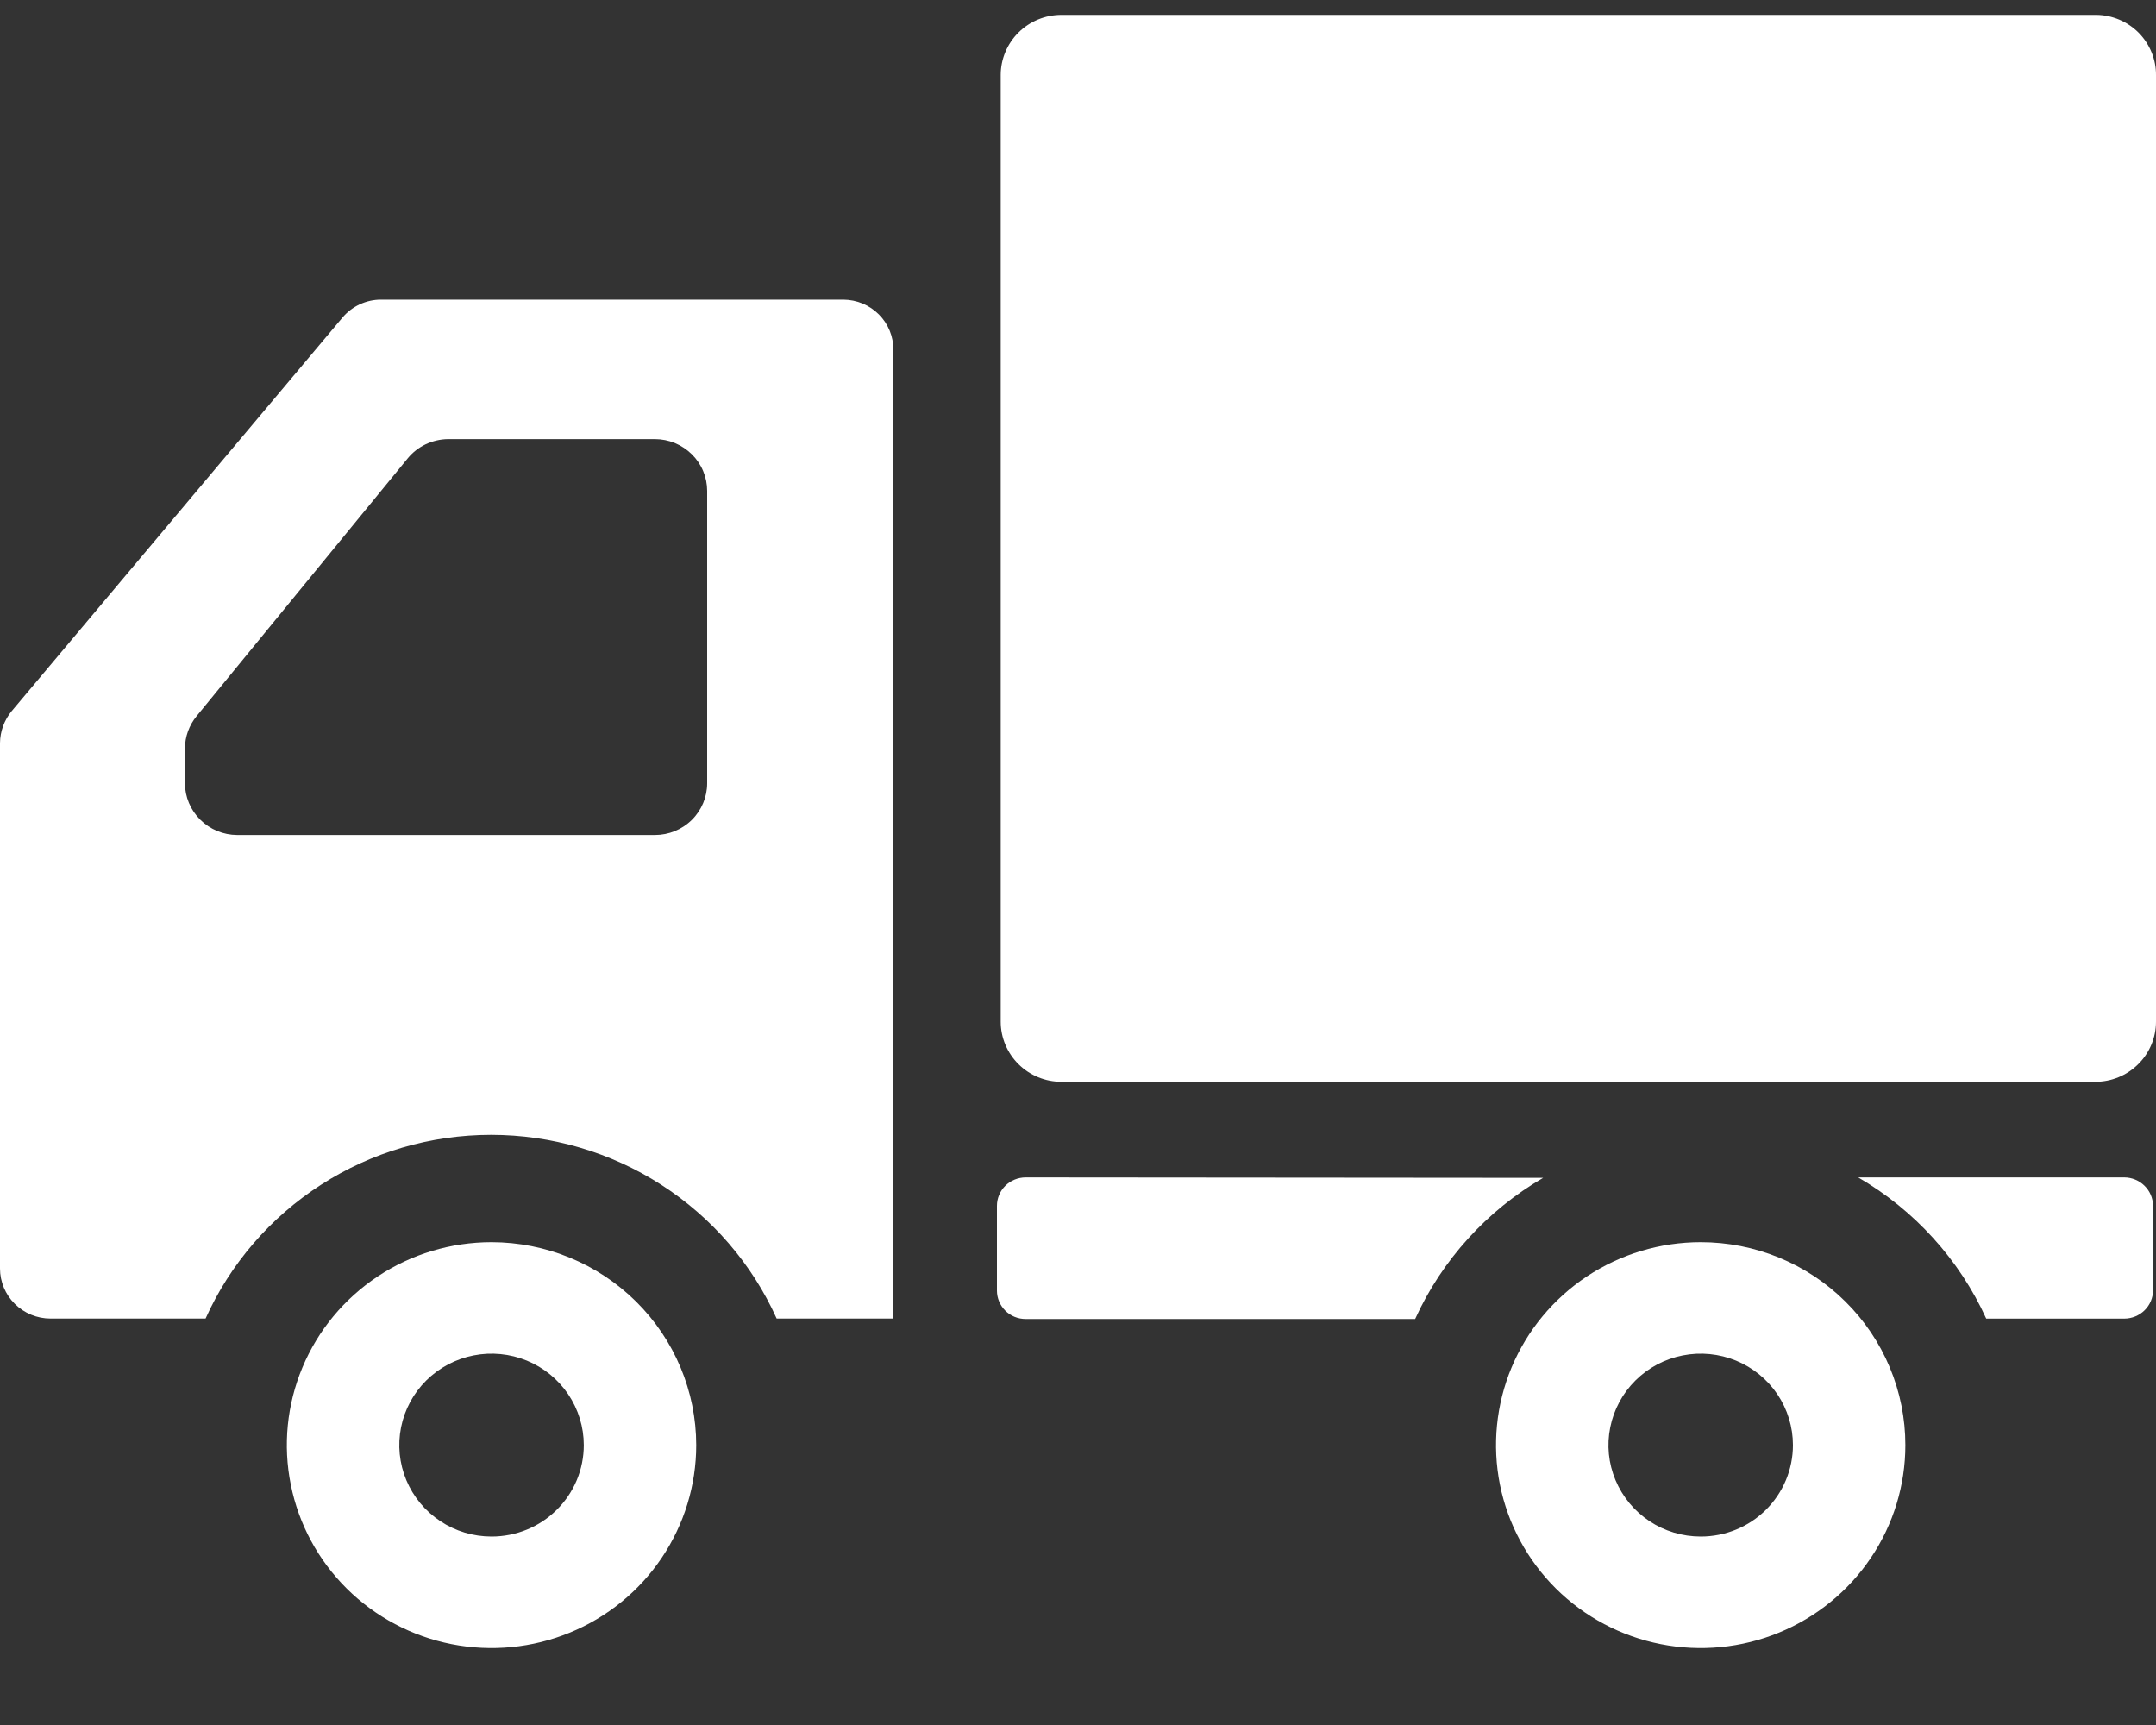 <svg width="40" height="32" viewBox="0 0 40 32" fill="none" xmlns="http://www.w3.org/2000/svg">
<rect x="0" y="0" width="40" height="32" fill="#333333" stroke="none"/>
<g clip-path="url(#clip0_7_5121)">
<path d="M38.882 0.276H19.692C19.393 0.276 19.107 0.393 18.896 0.603C18.685 0.812 18.566 1.096 18.566 1.391V18.953C18.566 19.248 18.685 19.532 18.896 19.741C19.107 19.951 19.393 20.068 19.692 20.068H38.875C39.173 20.068 39.459 19.951 39.67 19.741C39.881 19.532 40 19.248 40 18.953V1.399C40.002 1.253 39.974 1.108 39.919 0.973C39.864 0.838 39.783 0.714 39.681 0.61C39.578 0.506 39.455 0.422 39.32 0.365C39.184 0.308 39.039 0.277 38.892 0.276L38.882 0.276Z" fill="white"/>
<path d="M9.119 23.043C8.368 23.043 7.634 23.264 7.01 23.677C6.385 24.091 5.898 24.679 5.611 25.367C5.323 26.055 5.248 26.812 5.395 27.542C5.541 28.273 5.903 28.943 6.434 29.47C6.965 29.996 7.642 30.355 8.378 30.5C9.115 30.645 9.879 30.571 10.573 30.286C11.267 30.001 11.86 29.518 12.277 28.899C12.694 28.28 12.917 27.552 12.917 26.808C12.916 25.81 12.515 24.853 11.803 24.147C11.091 23.441 10.126 23.044 9.119 23.043ZM9.119 28.504C8.781 28.504 8.45 28.405 8.169 28.218C7.887 28.032 7.668 27.767 7.538 27.457C7.409 27.147 7.375 26.806 7.441 26.477C7.507 26.148 7.67 25.845 7.909 25.608C8.149 25.371 8.454 25.209 8.785 25.144C9.117 25.078 9.461 25.112 9.774 25.24C10.087 25.369 10.354 25.586 10.542 25.865C10.73 26.144 10.831 26.472 10.831 26.808C10.831 27.03 10.787 27.251 10.701 27.457C10.615 27.663 10.489 27.849 10.33 28.007C10.171 28.165 9.983 28.29 9.775 28.375C9.568 28.46 9.345 28.504 9.121 28.504H9.119Z" fill="white"/>
<path d="M31.553 23.043C30.802 23.043 30.068 23.264 29.443 23.677C28.819 24.091 28.332 24.679 28.044 25.367C27.757 26.055 27.682 26.812 27.828 27.542C27.975 28.273 28.337 28.943 28.868 29.47C29.399 29.996 30.075 30.355 30.812 30.5C31.549 30.645 32.312 30.571 33.006 30.286C33.7 30.001 34.293 29.518 34.71 28.899C35.128 28.28 35.35 27.552 35.35 26.808C35.35 26.313 35.252 25.824 35.061 25.367C34.87 24.91 34.591 24.495 34.238 24.146C33.886 23.796 33.467 23.519 33.006 23.329C32.545 23.14 32.052 23.043 31.553 23.043ZM31.553 28.504C31.215 28.504 30.884 28.405 30.602 28.218C30.321 28.032 30.102 27.767 29.972 27.457C29.842 27.147 29.808 26.806 29.875 26.477C29.941 26.148 30.104 25.845 30.343 25.608C30.582 25.371 30.887 25.209 31.219 25.144C31.551 25.078 31.895 25.112 32.208 25.24C32.52 25.369 32.788 25.586 32.976 25.865C33.164 26.144 33.264 26.472 33.264 26.808C33.264 27.03 33.22 27.251 33.134 27.457C33.048 27.663 32.922 27.849 32.764 28.007C32.605 28.165 32.416 28.29 32.209 28.375C32.002 28.46 31.779 28.504 31.555 28.504H31.553Z" fill="white"/>
<path d="M15.636 5.559H7.072C6.935 5.558 6.799 5.588 6.675 5.646C6.551 5.703 6.441 5.787 6.353 5.892L0.219 13.189C0.079 13.357 0.002 13.568 0 13.786L0 23.531C0 23.777 0.099 24.014 0.275 24.188C0.451 24.363 0.689 24.46 0.938 24.46H3.814C4.27 23.446 5.014 22.584 5.954 21.979C6.894 21.374 7.991 21.052 9.111 21.052C10.232 21.052 11.329 21.374 12.269 21.979C13.209 22.584 13.953 23.446 14.409 24.46H16.574V6.489C16.575 6.367 16.552 6.247 16.506 6.135C16.46 6.023 16.392 5.92 16.306 5.834C16.22 5.748 16.118 5.679 16.006 5.632C15.893 5.585 15.772 5.56 15.65 5.559H15.636ZM3.431 13.886C3.432 13.666 3.509 13.453 3.65 13.282L7.564 8.503C7.655 8.392 7.769 8.303 7.899 8.241C8.029 8.18 8.171 8.147 8.314 8.146H12.151C12.278 8.146 12.404 8.171 12.522 8.219C12.639 8.268 12.746 8.339 12.836 8.428C12.926 8.517 12.998 8.623 13.046 8.739C13.095 8.856 13.12 8.981 13.12 9.107V14.53C13.12 14.784 13.018 15.029 12.836 15.209C12.655 15.389 12.408 15.49 12.151 15.49H4.4C4.143 15.489 3.897 15.387 3.716 15.207C3.534 15.027 3.432 14.784 3.431 14.53V13.886Z" fill="white"/>
<path d="M19.027 21.842C18.886 21.843 18.751 21.898 18.651 21.997C18.552 22.096 18.496 22.229 18.496 22.369V23.942C18.496 24.081 18.552 24.215 18.651 24.314C18.751 24.413 18.886 24.468 19.027 24.468H26.255C26.754 23.373 27.584 22.458 28.63 21.85L19.027 21.842Z" fill="white"/>
<path d="M39.413 21.842H34.475C35.521 22.45 36.351 23.365 36.85 24.461H39.413C39.554 24.46 39.689 24.405 39.789 24.306C39.889 24.207 39.945 24.073 39.945 23.934V22.361C39.942 22.223 39.885 22.092 39.785 21.995C39.686 21.898 39.553 21.843 39.413 21.842Z" fill="white"/>
</g>
<defs>
<clipPath id="clip0_7_5121">
<rect width="40" height="31.724" fill="white" transform="translate(0 0.276)"/>
</clipPath>
</defs>
</svg>
